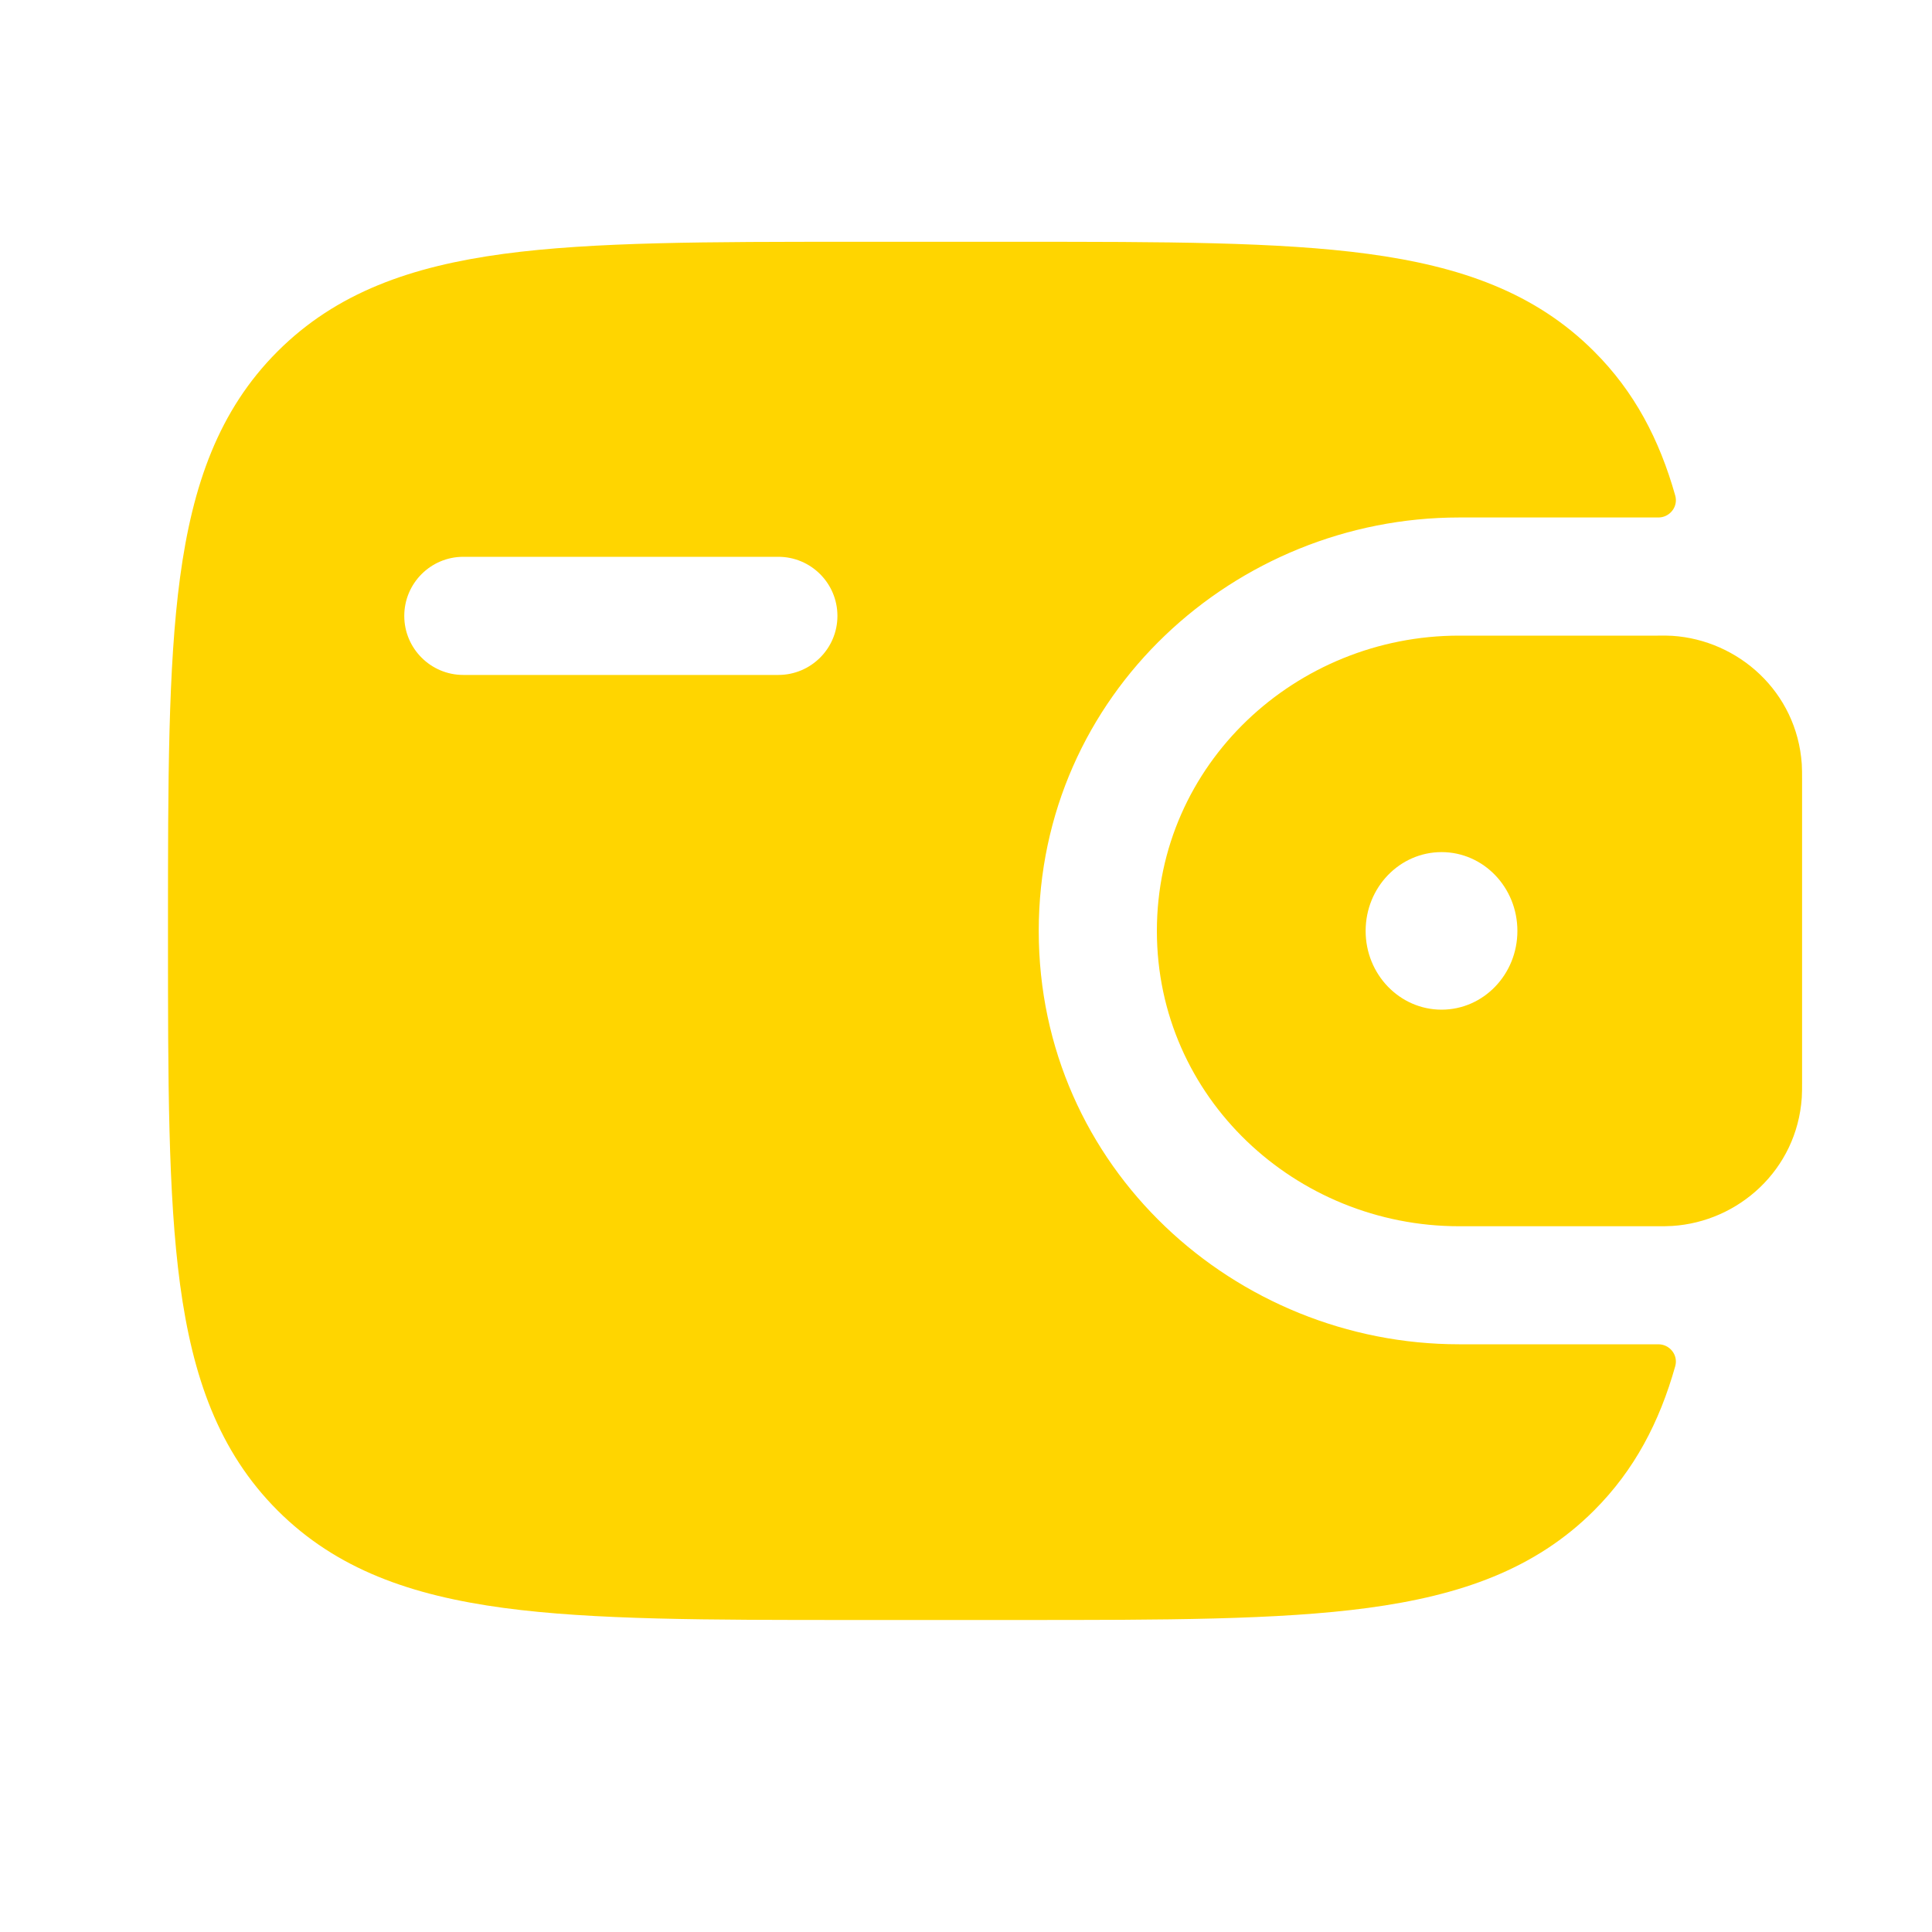 <?xml version="1.0" encoding="UTF-8"?> <svg xmlns="http://www.w3.org/2000/svg" width="20" height="20" viewBox="0 0 20 20" fill="none"><path fill-rule="evenodd" clip-rule="evenodd" d="M17.311 6.582C17.264 6.579 17.214 6.579 17.162 6.58L17.149 6.58H15.104C13.418 6.58 11.976 7.906 11.976 9.637C11.976 11.367 13.418 12.694 15.104 12.694H17.149L17.162 12.694C17.214 12.694 17.264 12.694 17.311 12.691C17.995 12.648 18.601 12.112 18.652 11.363C18.655 11.314 18.655 11.261 18.655 11.212L18.655 11.199V8.074L18.655 8.061C18.655 8.012 18.655 7.959 18.652 7.91C18.601 7.161 17.995 6.626 17.311 6.582ZM14.923 10.452C15.357 10.452 15.708 10.087 15.708 9.637C15.708 9.186 15.357 8.821 14.923 8.821C14.489 8.821 14.137 9.186 14.137 9.637C14.137 10.087 14.489 10.452 14.923 10.452Z" fill="#FFD500"></path><path fill-rule="evenodd" clip-rule="evenodd" d="M17.162 13.916C17.283 13.913 17.375 14.026 17.342 14.143C17.178 14.724 16.919 15.219 16.502 15.636C15.892 16.246 15.118 16.516 14.162 16.645C13.234 16.77 12.047 16.77 10.549 16.77H8.826C7.328 16.77 6.142 16.77 5.213 16.645C4.257 16.516 3.483 16.246 2.873 15.636C2.263 15.025 1.993 14.252 1.864 13.296C1.739 12.367 1.739 11.181 1.739 9.683V9.591C1.739 8.092 1.739 6.906 1.864 5.977C1.993 5.021 2.263 4.248 2.873 3.638C3.483 3.028 4.257 2.757 5.213 2.628C6.142 2.503 7.328 2.503 8.826 2.503L10.549 2.503C12.047 2.503 13.234 2.503 14.162 2.628C15.118 2.757 15.892 3.027 16.502 3.638C16.919 4.054 17.178 4.549 17.342 5.13C17.375 5.247 17.283 5.36 17.162 5.357L15.104 5.357C12.791 5.357 10.753 7.184 10.753 9.637C10.753 12.09 12.791 13.916 15.104 13.916L17.162 13.916ZM4.796 5.764C4.459 5.764 4.185 6.038 4.185 6.376C4.185 6.713 4.459 6.987 4.796 6.987H8.057C8.395 6.987 8.669 6.713 8.669 6.376C8.669 6.038 8.395 5.764 8.057 5.764H4.796Z" fill="#FFD500"></path></svg> 